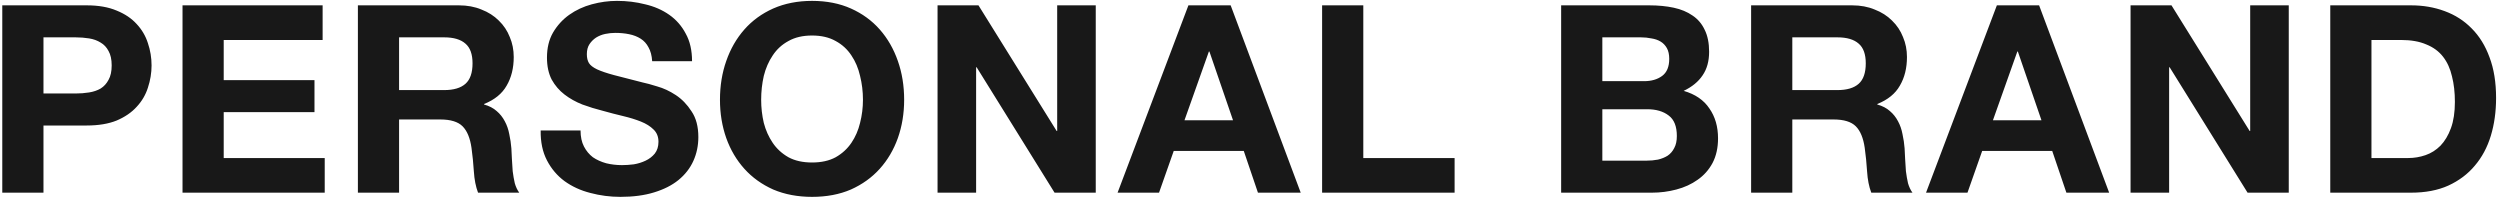 <?xml version="1.0" encoding="UTF-8"?> <svg xmlns="http://www.w3.org/2000/svg" width="563" height="45" viewBox="0 0 563 45" fill="none"> <path d="M9.79 21.055H16.998C18.061 21.055 19.086 20.976 20.07 20.819C21.055 20.661 21.922 20.366 22.67 19.933C23.418 19.46 24.009 18.81 24.442 17.983C24.915 17.156 25.151 16.073 25.151 14.733C25.151 13.394 24.915 12.311 24.442 11.484C24.009 10.657 23.418 10.026 22.67 9.593C21.922 9.12 21.055 8.805 20.07 8.648C19.086 8.49 18.061 8.411 16.998 8.411H9.79V21.055ZM0.514 1.203H19.539C22.178 1.203 24.423 1.597 26.274 2.385C28.125 3.133 29.622 4.138 30.764 5.398C31.946 6.659 32.793 8.096 33.305 9.711C33.856 11.326 34.132 13 34.132 14.733C34.132 16.427 33.856 18.101 33.305 19.755C32.793 21.37 31.946 22.808 30.764 24.068C29.622 25.329 28.125 26.353 26.274 27.141C24.423 27.889 22.178 28.263 19.539 28.263H9.79V43.389H0.514V1.203ZM41.103 1.203H72.654V9.002H50.38V18.042H70.822V25.25H50.38V35.59H73.127V43.389H41.103V1.203ZM89.873 20.287H100.035C102.162 20.287 103.758 19.814 104.821 18.869C105.885 17.924 106.416 16.388 106.416 14.261C106.416 12.212 105.885 10.735 104.821 9.829C103.758 8.884 102.162 8.411 100.035 8.411H89.873V20.287ZM80.597 1.203H103.344C105.235 1.203 106.928 1.518 108.425 2.149C109.961 2.739 111.261 3.567 112.325 4.63C113.428 5.694 114.255 6.934 114.806 8.352C115.397 9.731 115.692 11.228 115.692 12.843C115.692 15.324 115.161 17.471 114.097 19.283C113.073 21.095 111.379 22.473 109.016 23.419V23.537C110.158 23.852 111.104 24.344 111.852 25.014C112.6 25.644 113.211 26.412 113.684 27.318C114.156 28.185 114.491 29.15 114.688 30.213C114.924 31.277 115.082 32.34 115.161 33.404C115.2 34.073 115.239 34.861 115.279 35.767C115.318 36.673 115.377 37.599 115.456 38.544C115.574 39.489 115.732 40.395 115.929 41.262C116.165 42.089 116.5 42.798 116.933 43.389H107.657C107.145 42.05 106.83 40.454 106.712 38.603C106.594 36.752 106.416 34.979 106.18 33.285C105.865 31.08 105.195 29.465 104.171 28.441C103.147 27.416 101.473 26.904 99.149 26.904H89.873V43.389H80.597V1.203ZM130.74 29.386C130.74 30.804 130.996 32.005 131.508 32.99C132.02 33.975 132.689 34.782 133.517 35.412C134.383 36.003 135.388 36.456 136.53 36.771C137.672 37.047 138.854 37.185 140.075 37.185C140.902 37.185 141.788 37.126 142.734 37.008C143.679 36.85 144.565 36.574 145.392 36.181C146.219 35.787 146.909 35.255 147.46 34.585C148.012 33.876 148.287 32.99 148.287 31.927C148.287 30.784 147.913 29.859 147.165 29.15C146.456 28.441 145.51 27.85 144.329 27.377C143.147 26.904 141.808 26.491 140.311 26.136C138.814 25.782 137.298 25.388 135.762 24.955C134.186 24.561 132.65 24.088 131.153 23.537C129.656 22.946 128.317 22.198 127.136 21.291C125.954 20.386 124.989 19.263 124.241 17.924C123.532 16.545 123.177 14.891 123.177 12.961C123.177 10.794 123.63 8.923 124.536 7.348C125.481 5.733 126.702 4.394 128.199 3.33C129.696 2.267 131.39 1.479 133.28 0.967C135.171 0.455 137.062 0.199 138.952 0.199C141.158 0.199 143.265 0.455 145.274 0.967C147.322 1.44 149.134 2.227 150.71 3.33C152.285 4.433 153.526 5.851 154.432 7.584C155.377 9.278 155.85 11.346 155.85 13.788H146.869C146.791 12.527 146.515 11.484 146.042 10.657C145.609 9.829 145.018 9.179 144.27 8.707C143.521 8.234 142.655 7.899 141.67 7.702C140.725 7.505 139.681 7.407 138.539 7.407C137.79 7.407 137.042 7.486 136.294 7.643C135.545 7.801 134.856 8.077 134.226 8.47C133.635 8.864 133.142 9.357 132.749 9.948C132.355 10.538 132.158 11.287 132.158 12.193C132.158 13.02 132.315 13.69 132.63 14.201C132.945 14.714 133.556 15.186 134.462 15.62C135.407 16.053 136.687 16.486 138.302 16.919C139.957 17.353 142.103 17.904 144.742 18.574C145.53 18.731 146.613 19.027 147.992 19.46C149.41 19.854 150.808 20.504 152.187 21.41C153.566 22.316 154.747 23.537 155.732 25.073C156.756 26.57 157.268 28.5 157.268 30.863C157.268 32.793 156.894 34.585 156.145 36.24C155.397 37.894 154.275 39.332 152.778 40.553C151.32 41.734 149.489 42.66 147.283 43.33C145.117 43.999 142.596 44.334 139.72 44.334C137.396 44.334 135.132 44.039 132.926 43.448C130.759 42.896 128.829 42.01 127.136 40.789C125.481 39.568 124.162 38.012 123.177 36.121C122.192 34.231 121.72 31.986 121.759 29.386H130.74ZM171.413 22.473C171.413 24.246 171.61 25.979 172.004 27.672C172.438 29.327 173.107 30.824 174.013 32.163C174.919 33.502 176.101 34.585 177.558 35.412C179.015 36.2 180.788 36.594 182.876 36.594C184.963 36.594 186.736 36.2 188.193 35.412C189.65 34.585 190.832 33.502 191.738 32.163C192.644 30.824 193.294 29.327 193.688 27.672C194.121 25.979 194.338 24.246 194.338 22.473C194.338 20.622 194.121 18.83 193.688 17.097C193.294 15.364 192.644 13.827 191.738 12.488C190.832 11.11 189.65 10.026 188.193 9.239C186.736 8.411 184.963 7.998 182.876 7.998C180.788 7.998 179.015 8.411 177.558 9.239C176.101 10.026 174.919 11.11 174.013 12.488C173.107 13.827 172.438 15.364 172.004 17.097C171.61 18.83 171.413 20.622 171.413 22.473ZM162.137 22.473C162.137 19.322 162.61 16.407 163.555 13.729C164.501 11.011 165.86 8.648 167.632 6.639C169.405 4.63 171.571 3.055 174.131 1.912C176.731 0.77 179.646 0.199 182.876 0.199C186.145 0.199 189.06 0.77 191.62 1.912C194.18 3.055 196.347 4.63 198.119 6.639C199.892 8.648 201.25 11.011 202.196 13.729C203.141 16.407 203.614 19.322 203.614 22.473C203.614 25.546 203.141 28.421 202.196 31.099C201.25 33.738 199.892 36.043 198.119 38.012C196.347 39.981 194.18 41.537 191.62 42.68C189.06 43.783 186.145 44.334 182.876 44.334C179.646 44.334 176.731 43.783 174.131 42.68C171.571 41.537 169.405 39.981 167.632 38.012C165.86 36.043 164.501 33.738 163.555 31.099C162.61 28.421 162.137 25.546 162.137 22.473ZM211.136 1.203H220.353L237.96 29.504H238.078V1.203H246.763V43.389H237.487L219.94 15.147H219.822V43.389H211.136V1.203ZM266.746 27.082H277.676L272.359 11.602H272.241L266.746 27.082ZM267.632 1.203H277.145L292.92 43.389H283.289L280.099 33.994H264.324L261.015 43.389H251.68L267.632 1.203ZM297.739 1.203H307.015V35.59H327.576V43.389H297.739V1.203ZM360.846 18.278H370.24C371.894 18.278 373.253 17.884 374.317 17.097C375.38 16.309 375.912 15.029 375.912 13.256C375.912 12.271 375.735 11.464 375.38 10.834C375.026 10.204 374.553 9.711 373.962 9.357C373.372 9.002 372.682 8.766 371.894 8.648C371.146 8.49 370.358 8.411 369.531 8.411H360.846V18.278ZM351.57 1.203H371.422C373.431 1.203 375.262 1.38 376.916 1.735C378.571 2.089 379.989 2.68 381.17 3.507C382.352 4.295 383.258 5.359 383.888 6.698C384.558 8.037 384.893 9.692 384.893 11.661C384.893 13.788 384.4 15.56 383.416 16.979C382.47 18.396 381.052 19.558 379.162 20.464C381.761 21.213 383.691 22.532 384.952 24.423C386.252 26.274 386.902 28.519 386.902 31.158C386.902 33.285 386.488 35.137 385.661 36.712C384.834 38.248 383.711 39.509 382.293 40.494C380.914 41.478 379.319 42.207 377.507 42.68C375.735 43.152 373.903 43.389 372.013 43.389H351.57V1.203ZM360.846 36.181H370.772C371.678 36.181 372.544 36.102 373.372 35.944C374.199 35.747 374.927 35.452 375.558 35.058C376.188 34.625 376.68 34.053 377.035 33.344C377.429 32.636 377.625 31.73 377.625 30.627C377.625 28.46 377.015 26.924 375.794 26.018C374.573 25.073 372.958 24.6 370.949 24.6H360.846V36.181ZM403.628 20.287H413.79C415.917 20.287 417.513 19.814 418.576 18.869C419.64 17.924 420.171 16.388 420.171 14.261C420.171 12.212 419.64 10.735 418.576 9.829C417.513 8.884 415.917 8.411 413.79 8.411H403.628V20.287ZM394.352 1.203H417.099C418.99 1.203 420.683 1.518 422.18 2.149C423.716 2.739 425.016 3.567 426.08 4.63C427.183 5.694 428.01 6.934 428.561 8.352C429.152 9.731 429.447 11.228 429.447 12.843C429.447 15.324 428.916 17.471 427.852 19.283C426.828 21.095 425.134 22.473 422.771 23.419V23.537C423.913 23.852 424.859 24.344 425.607 25.014C426.355 25.644 426.966 26.412 427.439 27.318C427.911 28.185 428.246 29.15 428.443 30.213C428.679 31.277 428.837 32.34 428.916 33.404C428.955 34.073 428.995 34.861 429.034 35.767C429.073 36.673 429.132 37.599 429.211 38.544C429.329 39.489 429.487 40.395 429.684 41.262C429.92 42.089 430.255 42.798 430.688 43.389H421.412C420.9 42.05 420.585 40.454 420.467 38.603C420.349 36.752 420.171 34.979 419.935 33.285C419.62 31.08 418.95 29.465 417.926 28.441C416.902 27.416 415.228 26.904 412.904 26.904H403.628V43.389H394.352V1.203ZM448.808 27.082H459.738L454.421 11.602H454.303L448.808 27.082ZM449.694 1.203H459.207L474.982 43.389H465.351L462.161 33.994H446.385L443.077 43.389H433.742L449.694 1.203ZM479.801 1.203H489.018L506.625 29.504H506.743V1.203H515.428V43.389H506.152L488.605 15.147H488.486V43.389H479.801V1.203ZM534.052 35.59H542.324C543.663 35.59 544.963 35.373 546.223 34.94C547.484 34.507 548.606 33.797 549.591 32.813C550.576 31.789 551.363 30.469 551.954 28.854C552.545 27.239 552.841 25.27 552.841 22.946C552.841 20.819 552.624 18.909 552.191 17.215C551.797 15.482 551.127 14.005 550.182 12.784C549.236 11.562 547.976 10.637 546.4 10.007C544.864 9.337 542.954 9.002 540.669 9.002H534.052V35.59ZM524.776 1.203H542.974C545.691 1.203 548.212 1.637 550.536 2.503C552.9 3.37 554.928 4.669 556.622 6.403C558.355 8.136 559.694 10.302 560.64 12.902C561.624 15.501 562.117 18.554 562.117 22.06C562.117 25.132 561.723 27.968 560.935 30.568C560.147 33.167 558.946 35.412 557.331 37.303C555.755 39.194 553.766 40.691 551.363 41.793C549 42.857 546.204 43.389 542.974 43.389H524.776V1.203Z" fill="#181818"></path> </svg> 